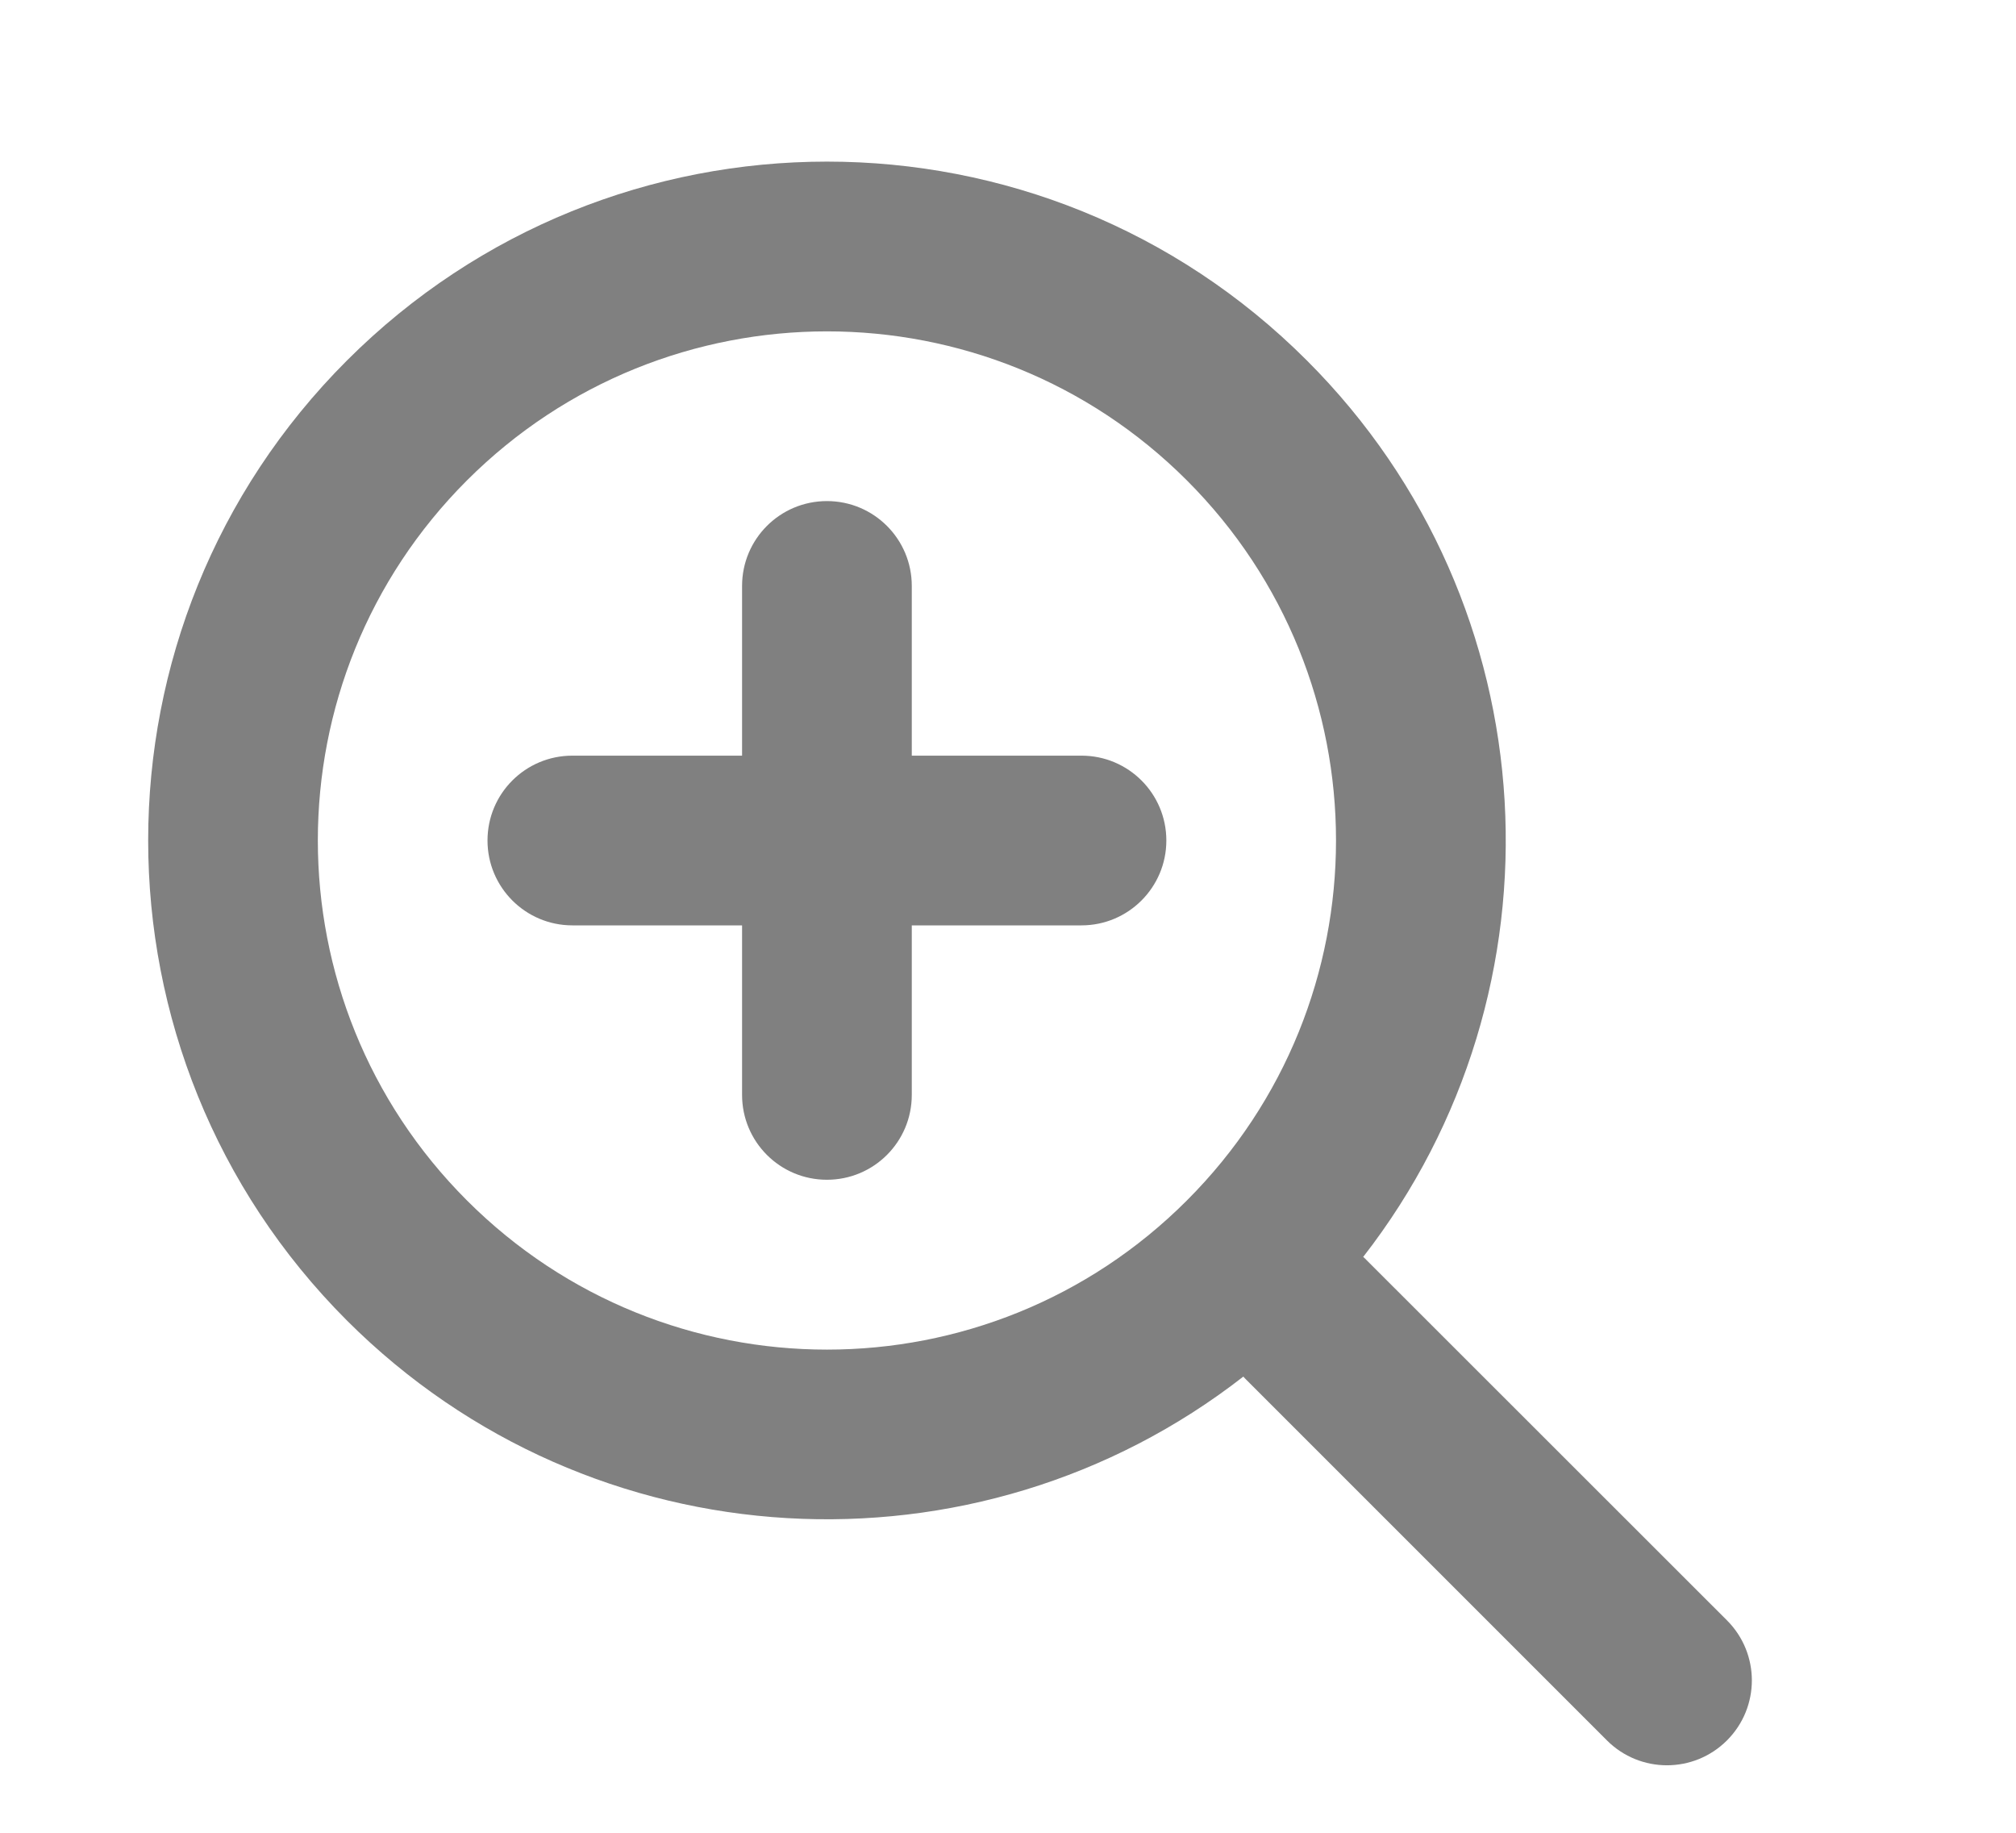 <svg width="11" height="10" viewBox="0 0 11 10" fill="none" xmlns="http://www.w3.org/2000/svg">
  <g clip-path="url(#clip0_2603_2936)">
    <path fill-rule="evenodd" clip-rule="evenodd"
      d="M6.476 6.55C7.561 5.465 7.561 3.706 6.476 2.621C5.392 1.537 3.633 1.537 2.548 2.621C1.463 3.706 1.463 5.465 2.548 6.55C3.633 7.635 5.392 7.635 6.476 6.55ZM7.131 1.967C8.467 3.302 8.569 5.405 7.438 6.858C7.445 6.864 7.452 6.87 7.458 6.877L9.423 8.841C9.604 9.022 9.604 9.315 9.423 9.496C9.242 9.677 8.949 9.677 8.768 9.496L6.804 7.532C6.797 7.525 6.79 7.518 6.784 7.511C5.331 8.643 3.229 8.54 1.893 7.205C0.447 5.758 0.447 3.413 1.893 1.967C3.34 0.52 5.685 0.52 7.131 1.967ZM4.049 3.197C4.049 2.941 4.256 2.734 4.512 2.734C4.768 2.734 4.975 2.941 4.975 3.197V4.123H5.901C6.157 4.123 6.364 4.33 6.364 4.586C6.364 4.841 6.157 5.049 5.901 5.049H4.975V5.974C4.975 6.23 4.768 6.437 4.512 6.437C4.256 6.437 4.049 6.23 4.049 5.974V5.049H3.123C2.867 5.049 2.66 4.841 2.66 4.586C2.66 4.33 2.867 4.123 3.123 4.123H4.049V3.197Z"
      fill="#808080" />
  </g>
  <defs>
    <clipPath id="clip0_2603_2936">
      <rect width="10" height="10" fill="white" transform="translate(0.044)" />
    </clipPath>
  </defs>
</svg>